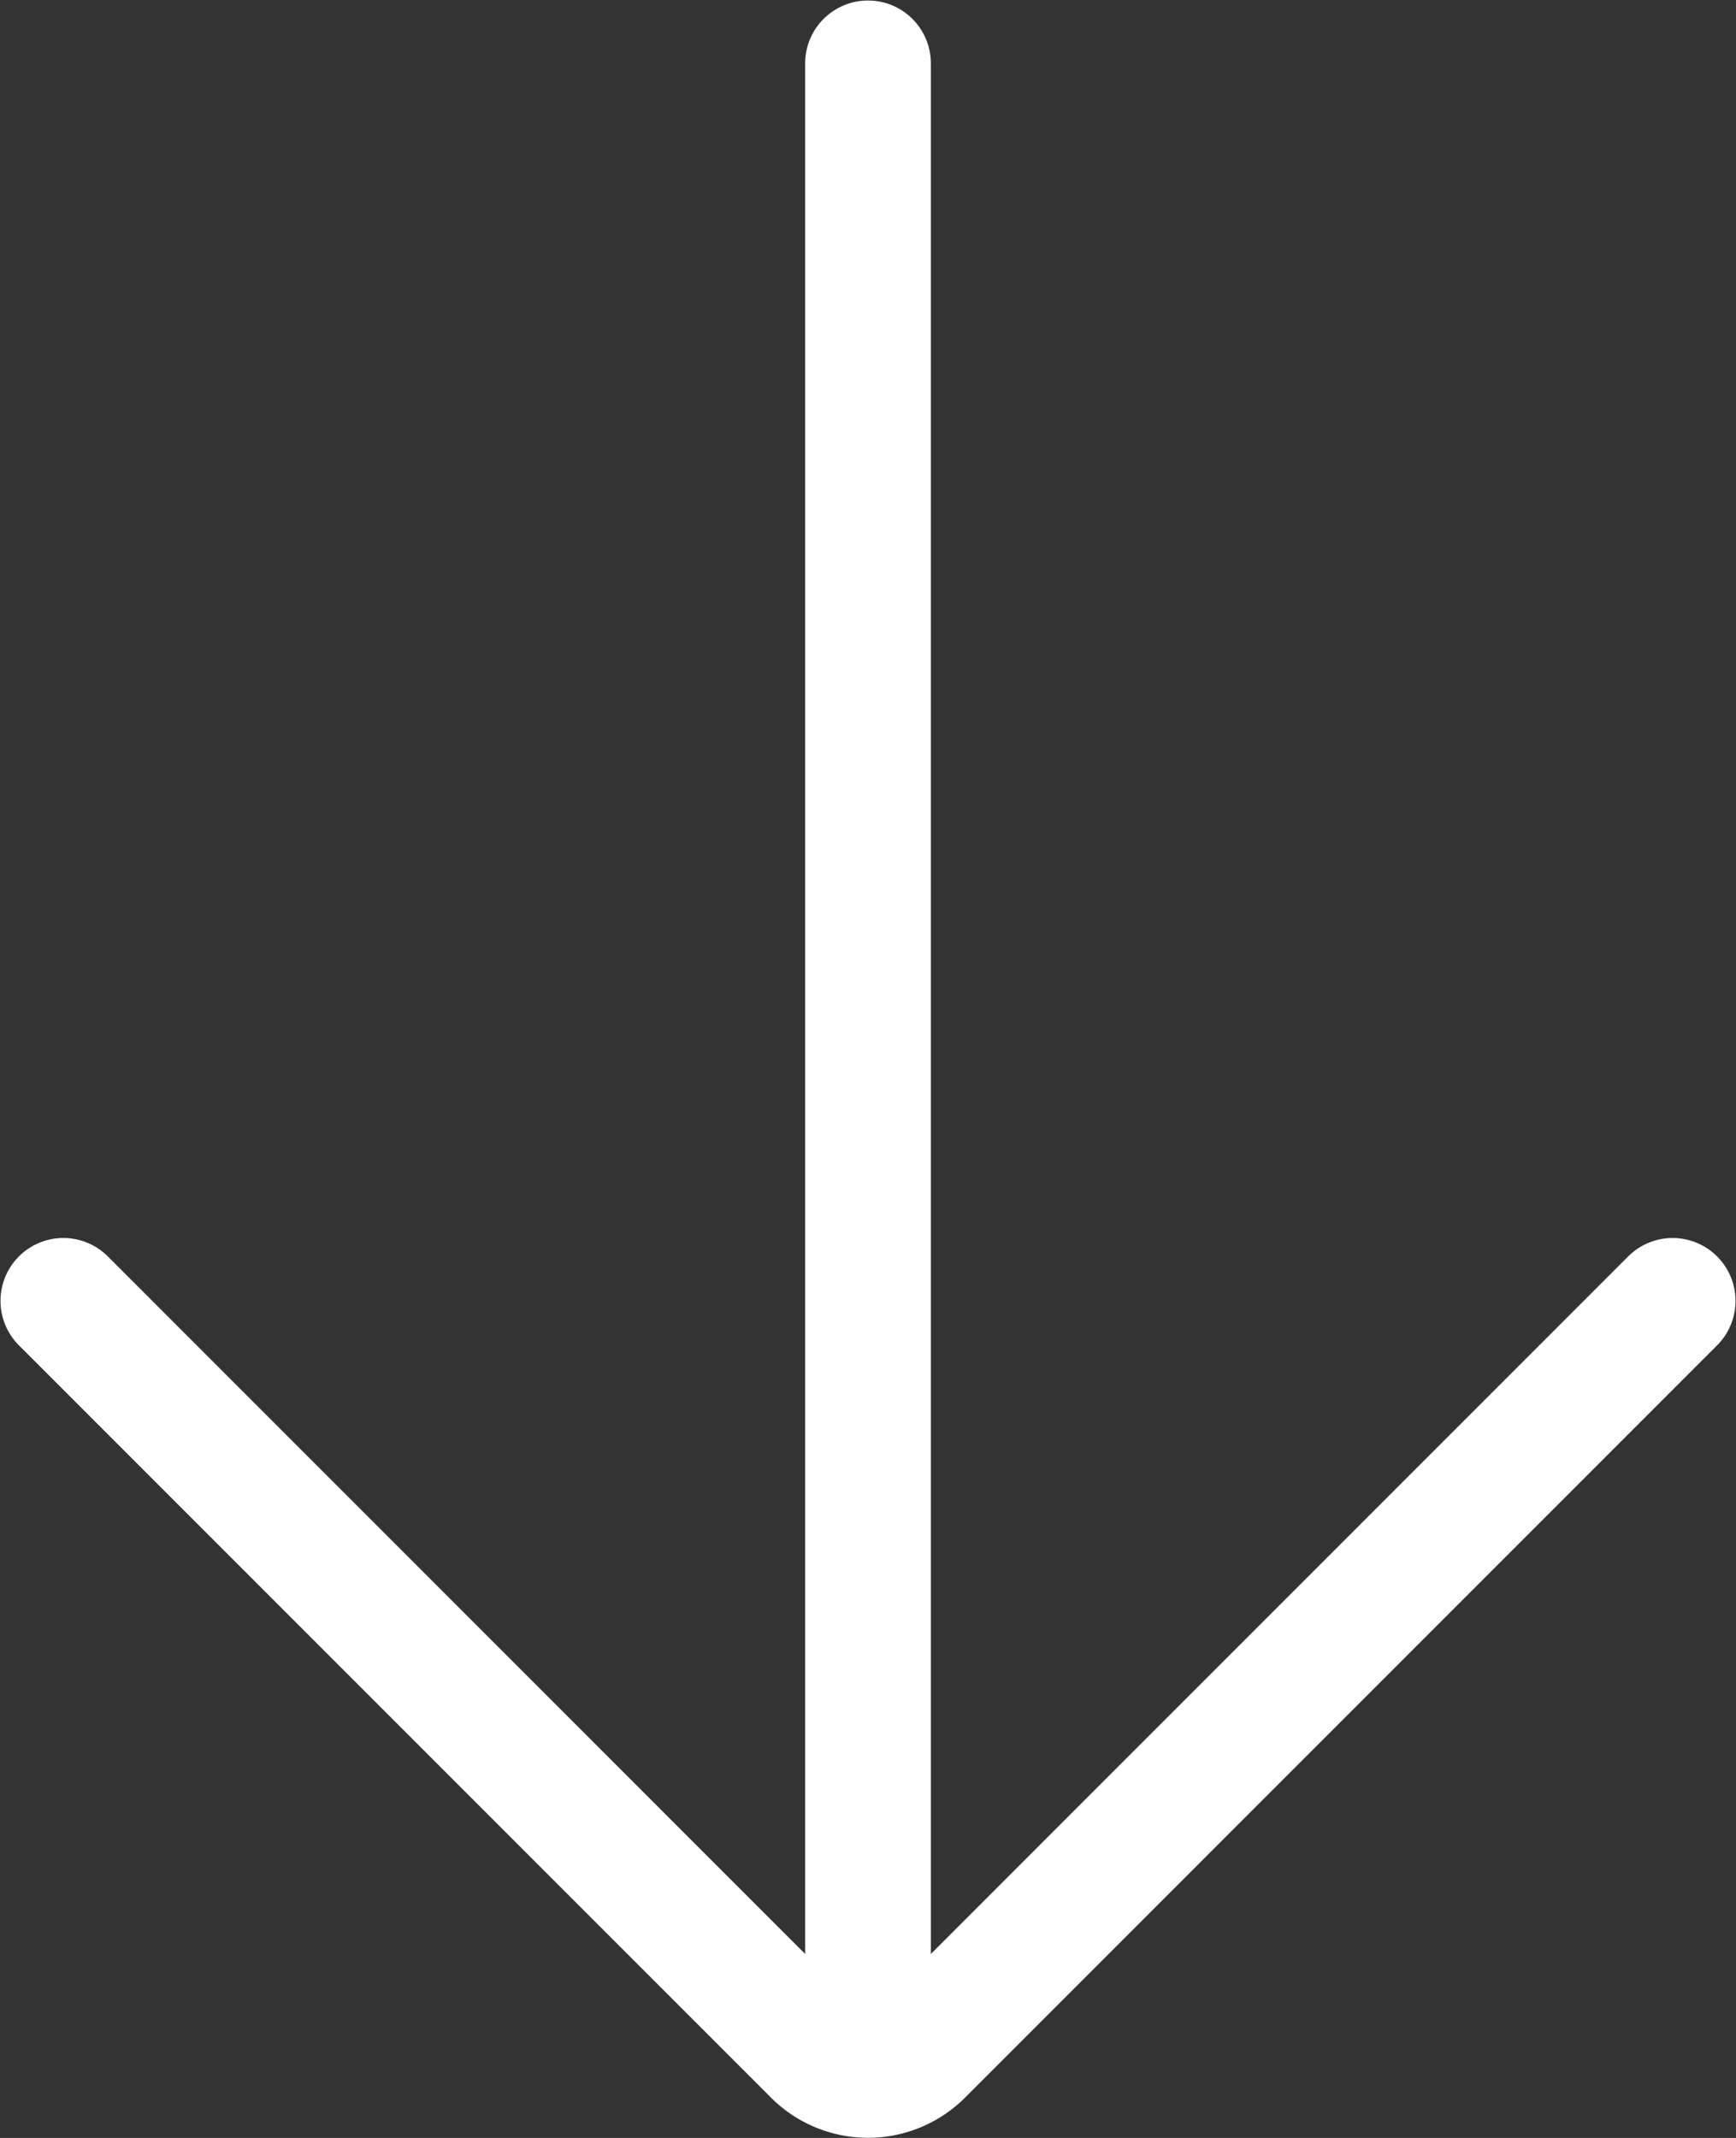 <svg xmlns="http://www.w3.org/2000/svg" viewBox="0 0 17.26 21.25"><rect x="0" y="0" width="17.26" height="21.25" fill="#333333" stroke="none"/><defs><style>.cls-1{fill:none;stroke:#fff;stroke-linecap:round;stroke-miterlimit:10;stroke-width:1.25px;}</style></defs><title>Asset 1</title><g id="Layer_2" data-name="Layer 2"><g id="CustomerService_Insructions"><path class="cls-1" d="M16.63,12.93,9.16,20.4a.74.74,0,0,1-1.06,0L.63,12.93"/><line class="cls-1" x1="8.63" y1="20.62" x2="8.63" y2="0.63"/></g></g></svg>